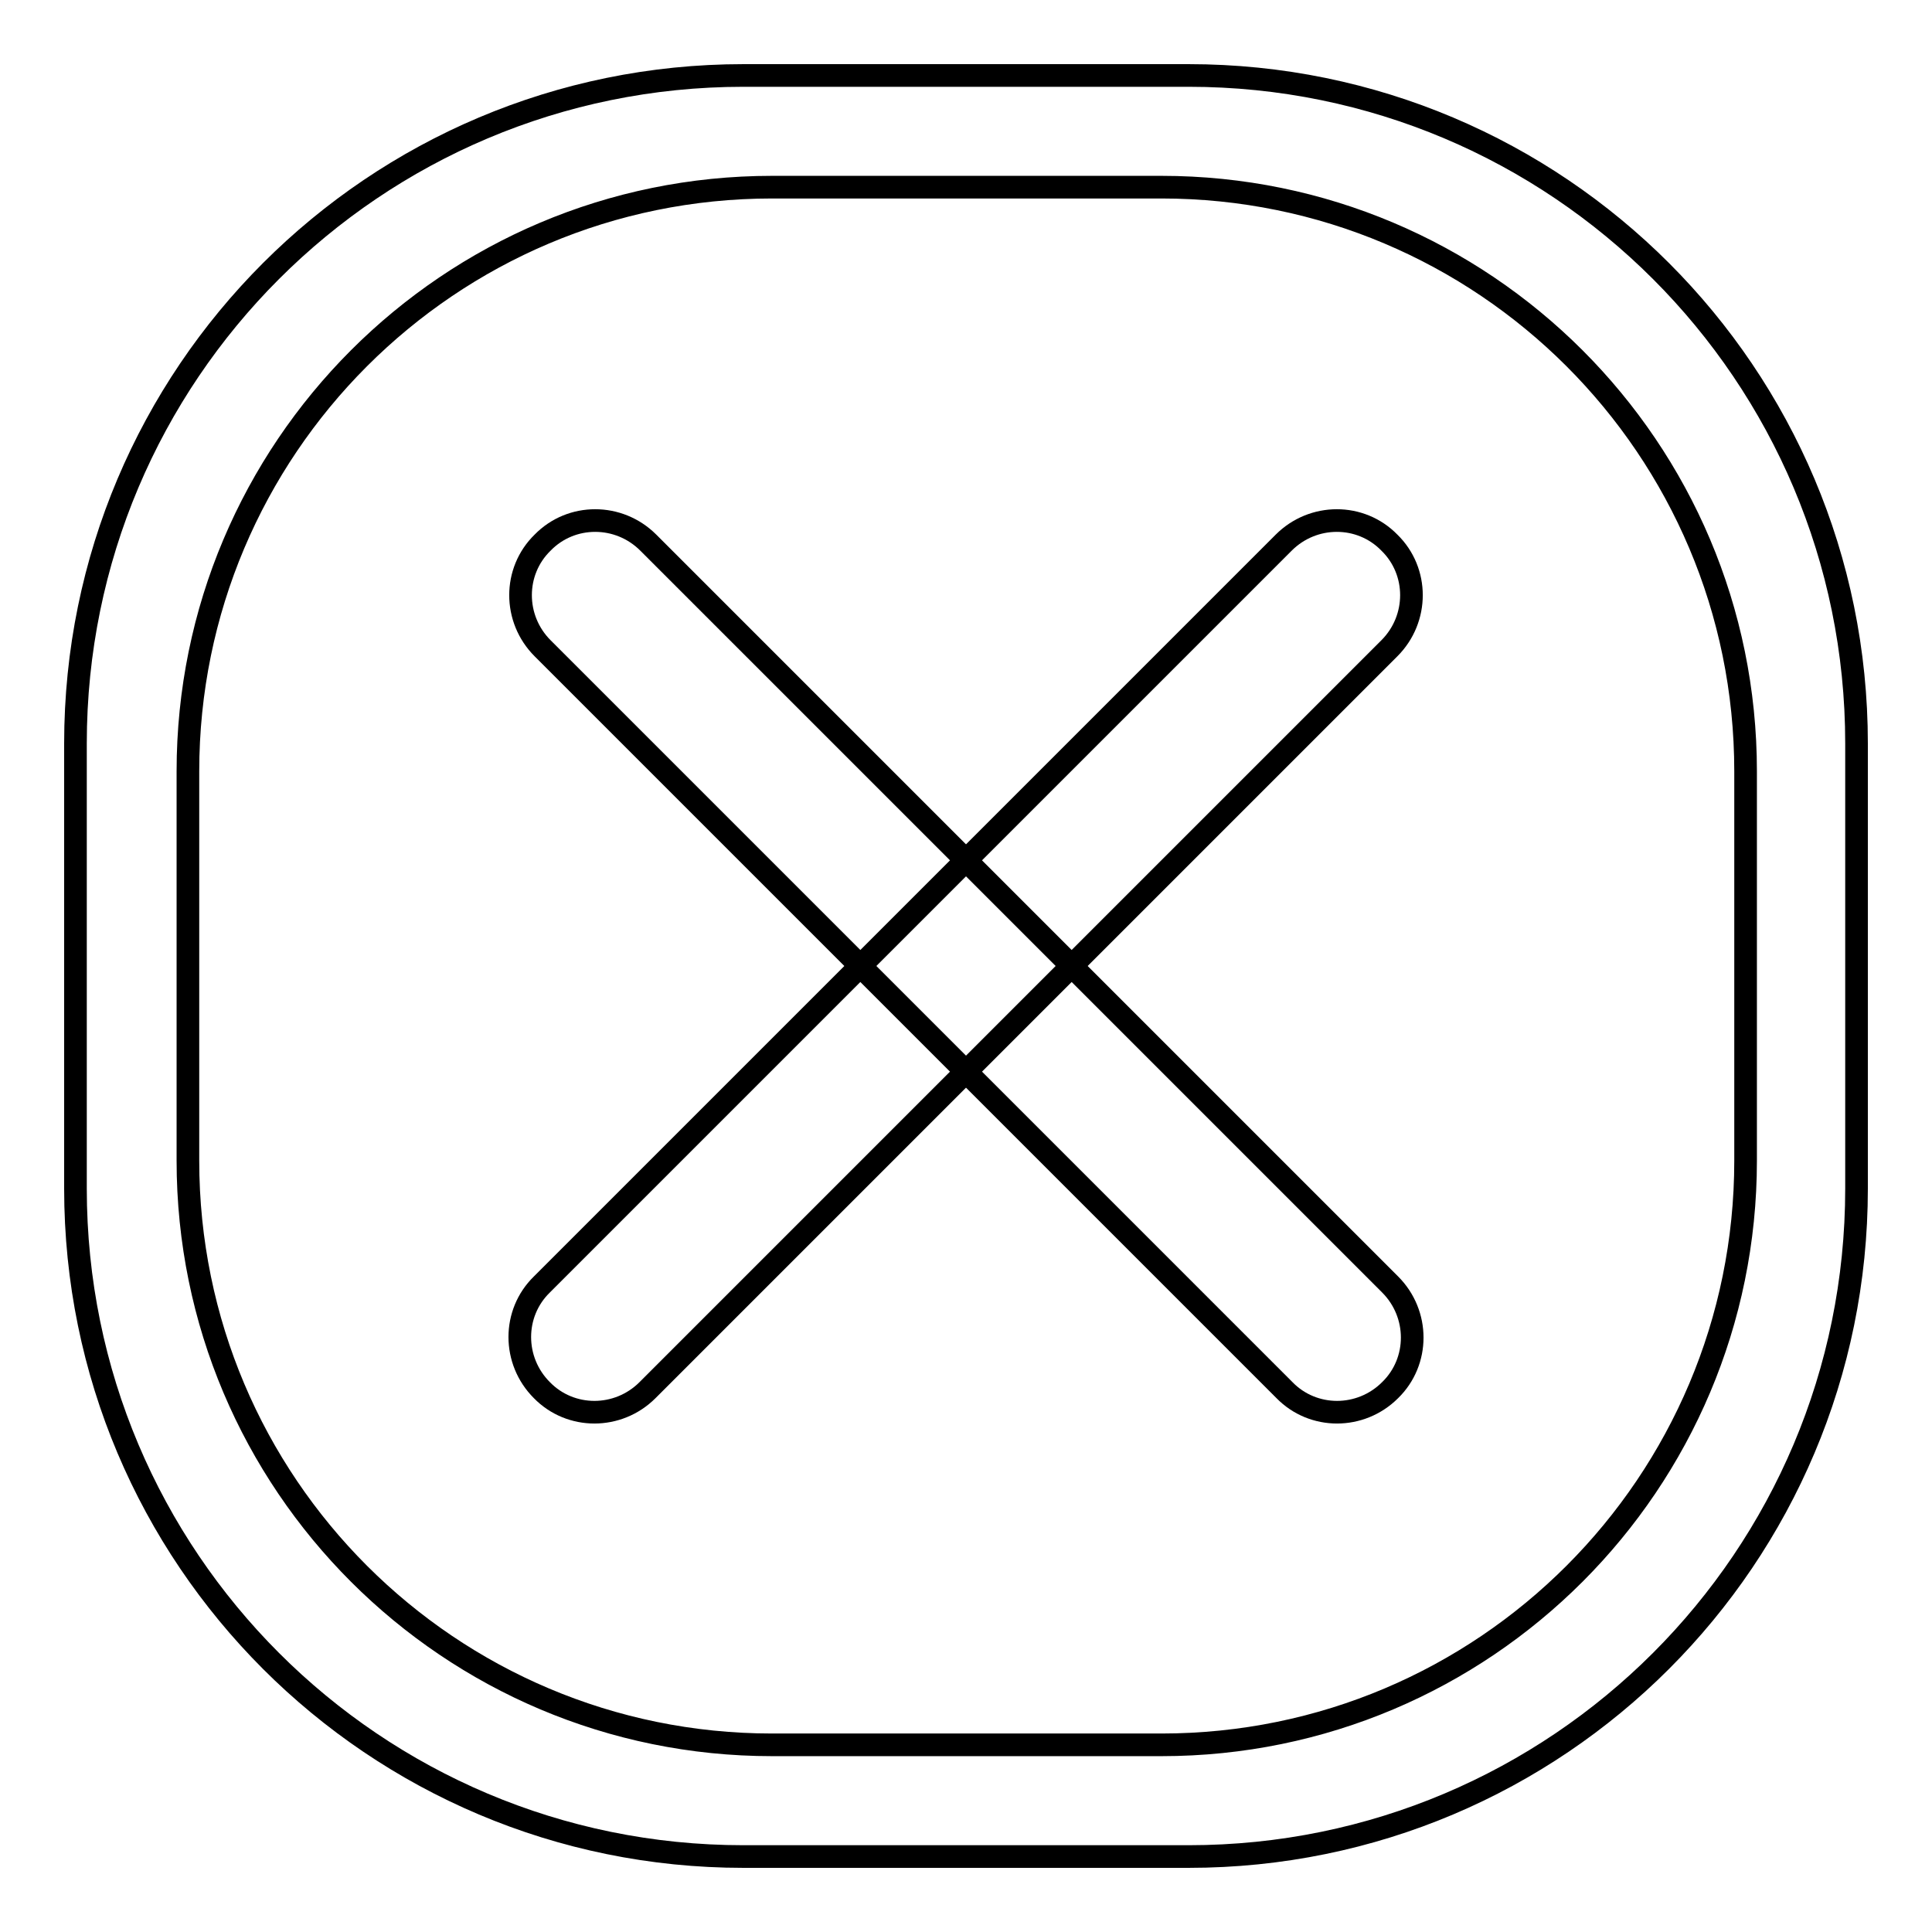 <?xml version="1.0" encoding="utf-8"?>
<!-- Svg Vector Icons : http://www.onlinewebfonts.com/icon -->
<!DOCTYPE svg PUBLIC "-//W3C//DTD SVG 1.1//EN" "http://www.w3.org/Graphics/SVG/1.1/DTD/svg11.dtd">
<svg version="1.1" xmlns="http://www.w3.org/2000/svg" xmlns:xlink="http://www.w3.org/1999/xlink" x="0px" y="0px" viewBox="0 0 256 256" enable-background="new 0 0 256 256" xml:space="preserve">
<g><g><path stroke-width="3" fill-opacity="0" stroke="#000000"  d="M85.9,71.9l98.3,98.3c3.9,3.9,3.9,10.2,0,14l0,0c-3.9,3.9-10.2,3.9-14,0L71.9,85.9c-3.9-3.9-3.9-10.2,0-14l0,0C75.7,68,82,68,85.9,71.9z"/><path stroke-width="3" fill-opacity="0" stroke="#000000"  d="M184.1,85.9l-98.3,98.3c-3.9,3.9-10.2,3.9-14,0l0,0c-3.9-3.9-3.9-10.2,0-14l98.3-98.3c3.9-3.9,10.2-3.9,14,0l0,0C188,75.7,188,82,184.1,85.9z"/><path stroke-width="3" fill-opacity="0" stroke="#000000"  d="M246,157.5c0,48.9-39.6,88.5-88.5,88.5h-59C49.6,246,10,206.4,10,157.5v-59C10,49.6,49.6,10,98.5,10h59c48.9,0,88.5,39.6,88.5,88.5V157.5z M231.3,102.2c0-42.8-34.7-77.4-77.4-77.4h-51.6c-42.8,0-77.4,34.7-77.4,77.4v51.6c0,42.8,34.7,77.4,77.4,77.4h51.6c42.8,0,77.4-34.7,77.4-77.4V102.2L231.3,102.2z"/></g></g>
</svg>